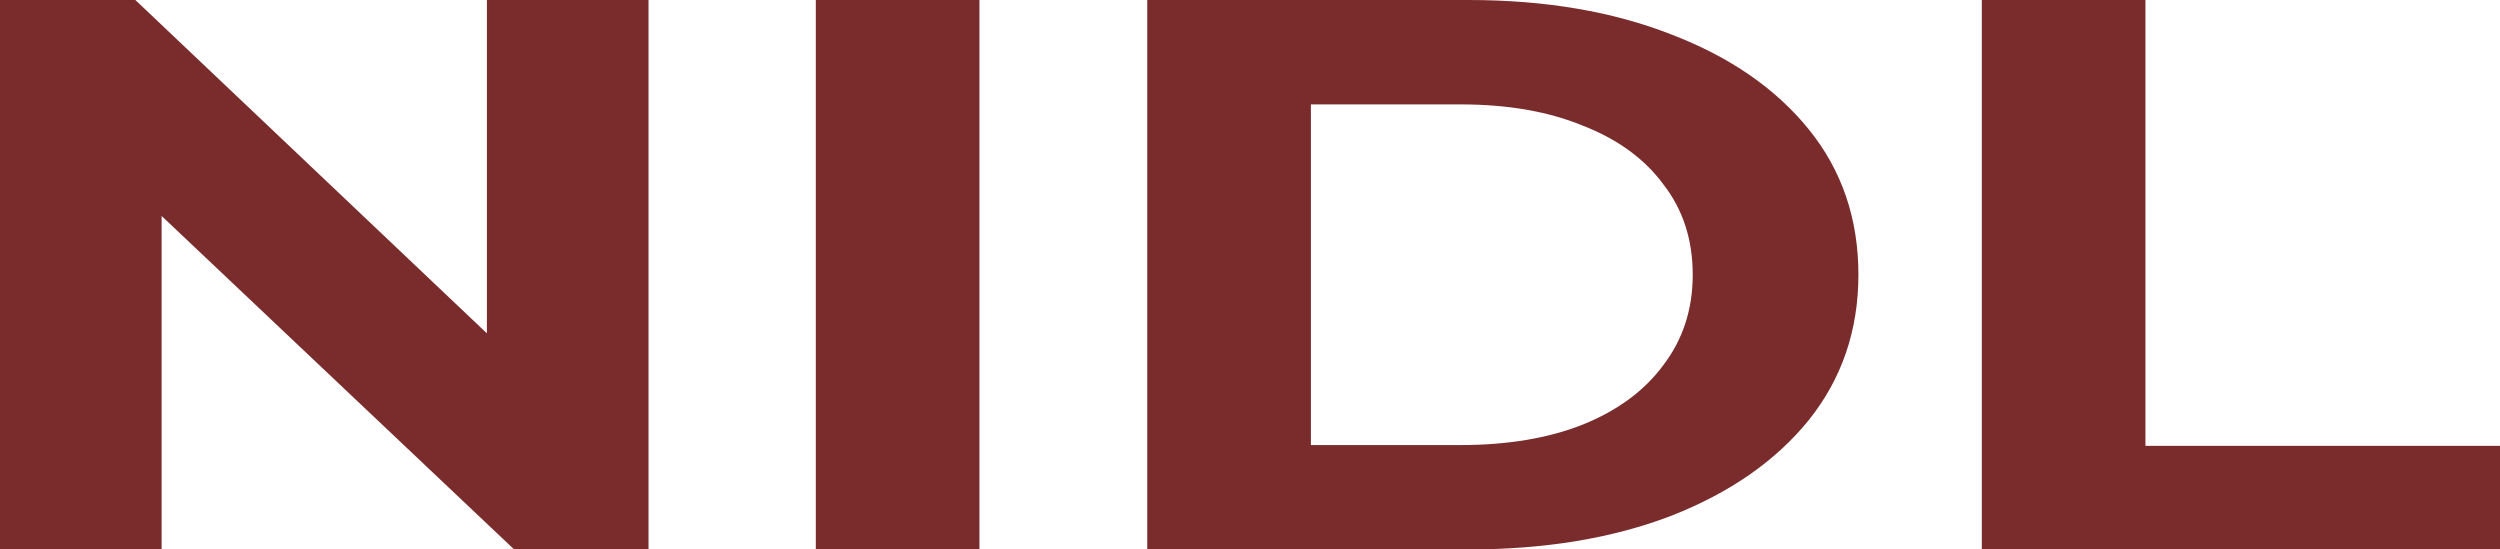 <?xml version="1.0" encoding="UTF-8"?> <svg xmlns="http://www.w3.org/2000/svg" width="91" height="20" viewBox="0 0 91 20" fill="none"><g clip-path="url(#clip0_2_4)"><path d="M0 20V0H4.927L20.113 14.4H17.723V0H23.606V20H18.715L3.493 5.6H5.883V20H0Z" fill="#7A2C2C"></path><path d="M29.695 20V0H35.652V20H29.695Z" fill="#7A2C2C"></path><path d="M41.76 20V0H53.453C56.247 0 58.711 0.419 60.843 1.257C62.976 2.076 64.643 3.229 65.844 4.714C67.045 6.2 67.646 7.962 67.646 10C67.646 12.019 67.045 13.781 65.844 15.286C64.643 16.771 62.976 17.933 60.843 18.771C58.711 19.59 56.247 20 53.453 20H41.76ZM47.717 16.2H53.159C54.874 16.2 56.357 15.952 57.608 15.457C58.882 14.943 59.863 14.219 60.549 13.286C61.26 12.352 61.615 11.257 61.615 10C61.615 8.724 61.26 7.629 60.549 6.714C59.863 5.781 58.882 5.067 57.608 4.571C56.357 4.057 54.874 3.8 53.159 3.8H47.717V16.2Z" fill="#7A2C2C"></path><path d="M72.138 20V0H78.094V16.229H91V20H72.138Z" fill="#7A2C2C"></path></g><defs><clipPath id="clip0_2_4"><rect width="91" height="20" fill="white"></rect></clipPath></defs></svg> 